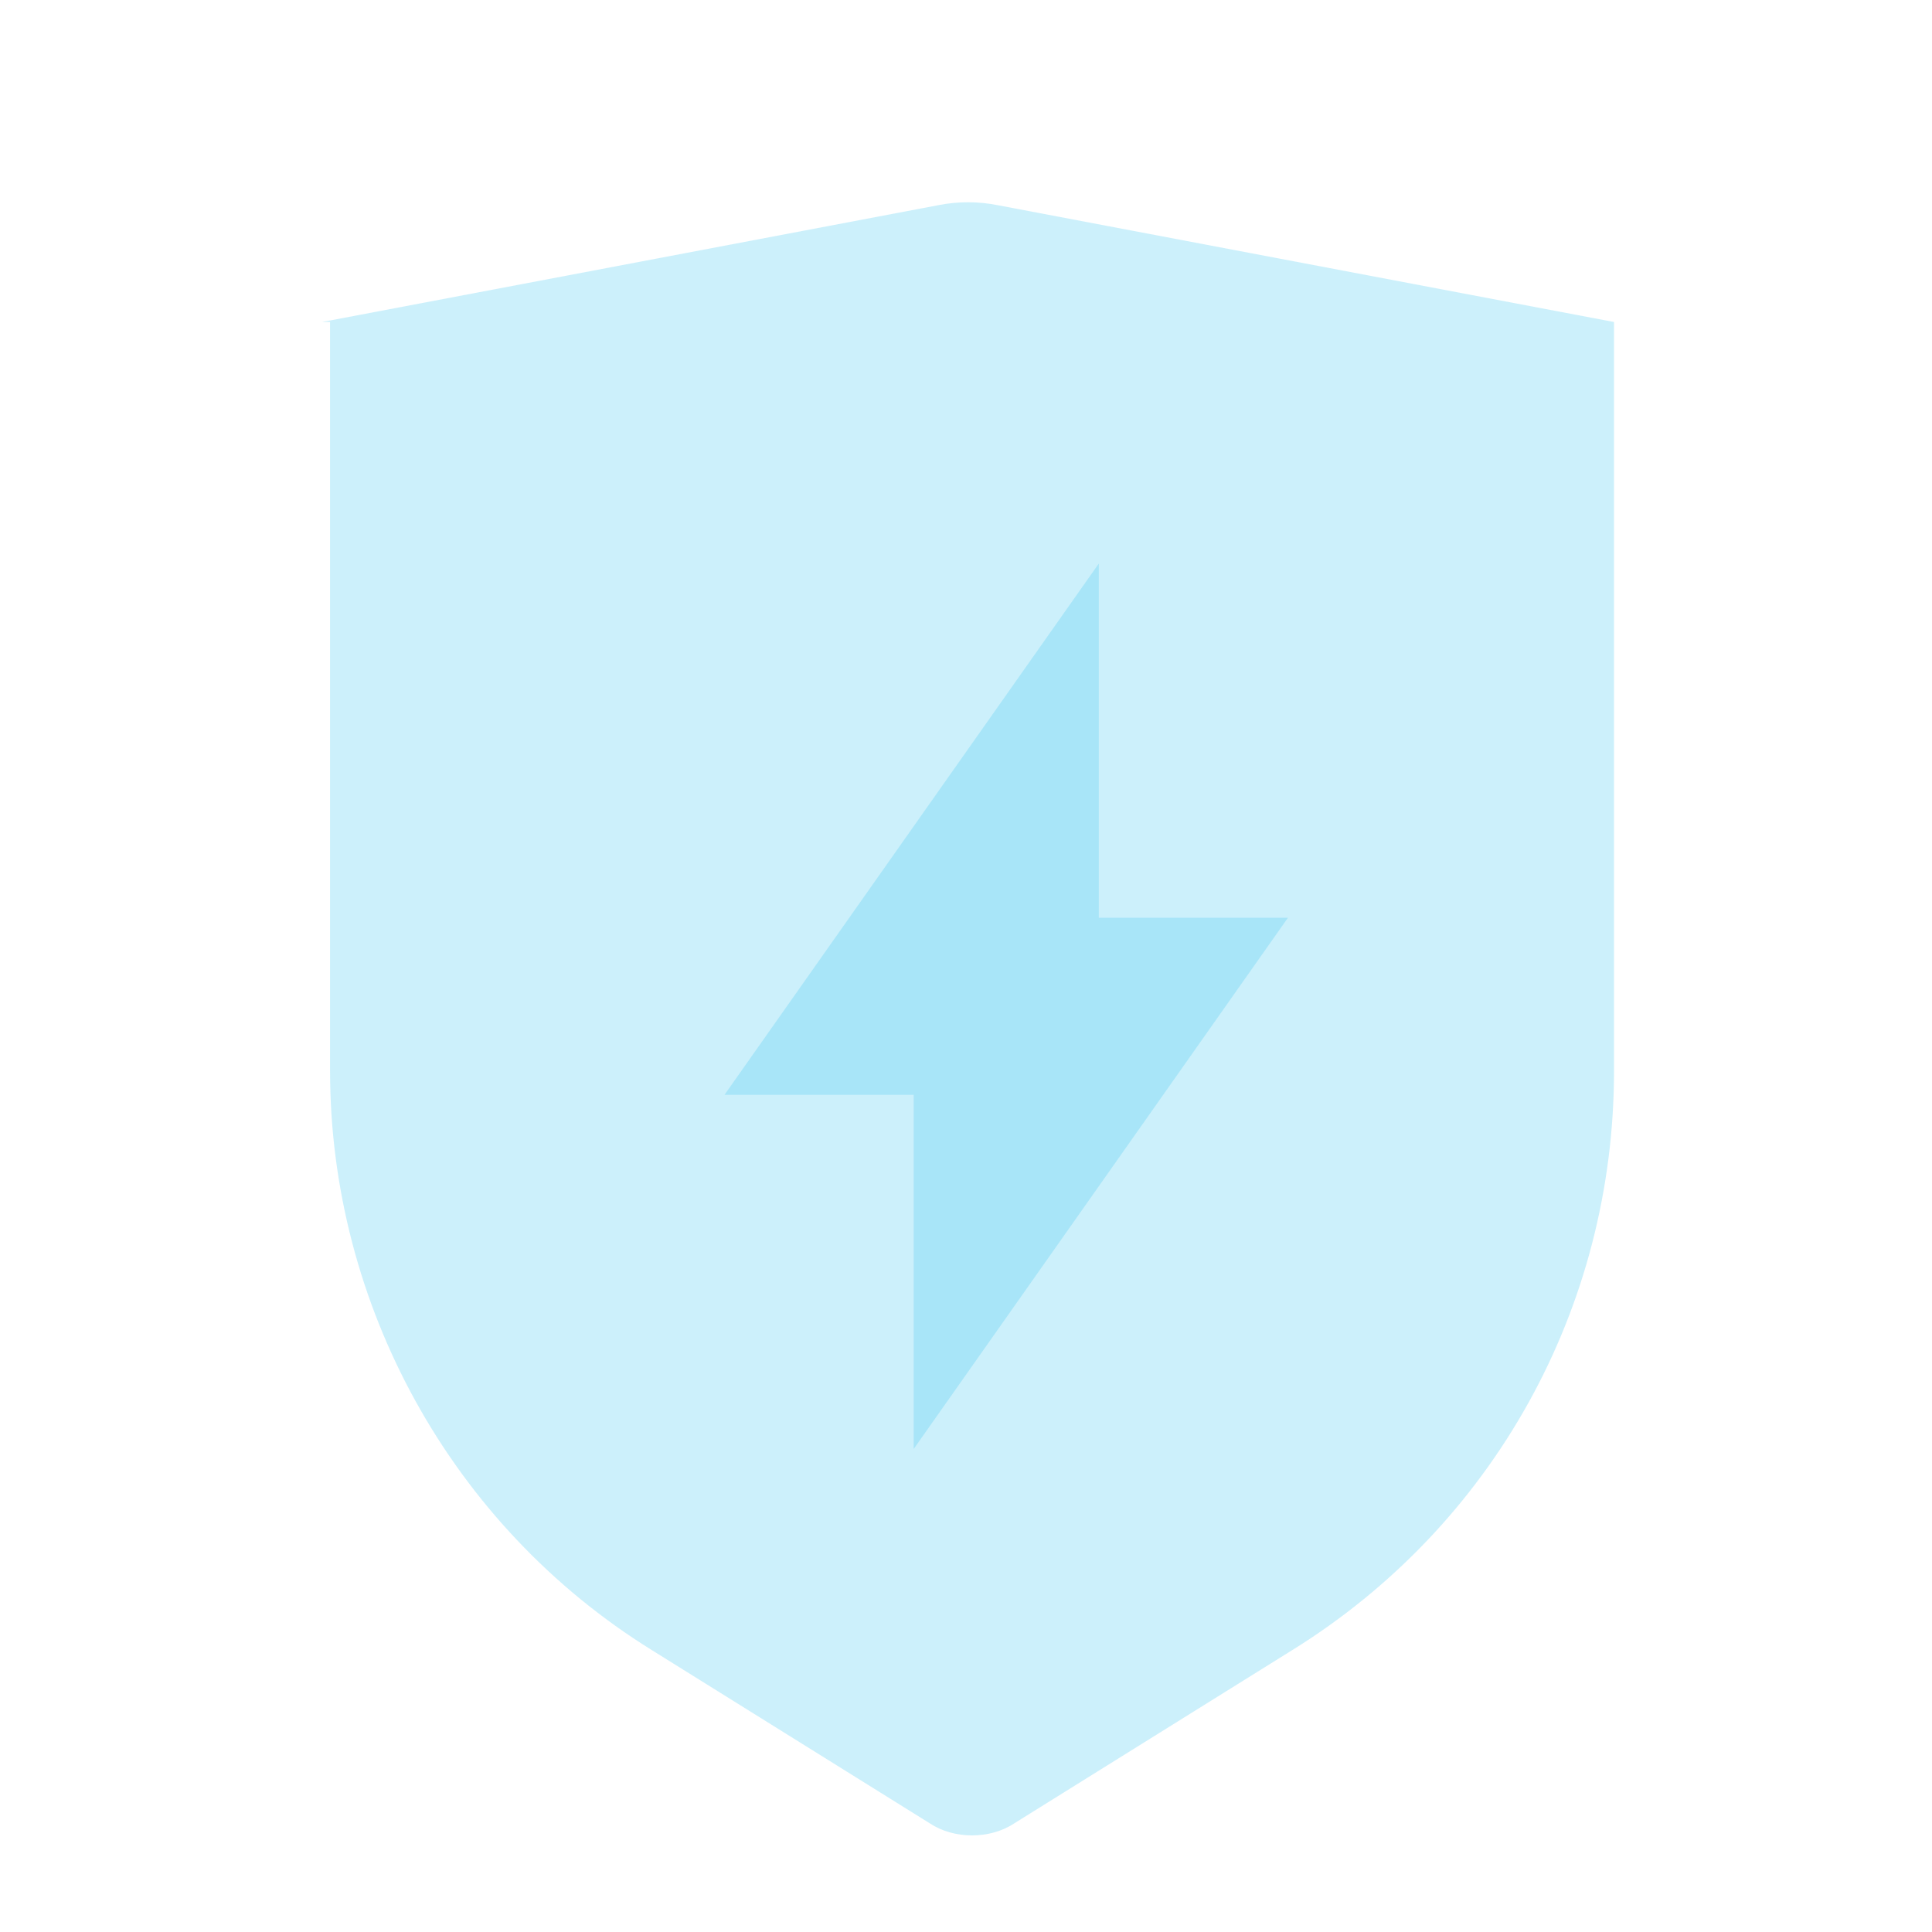 <svg width="48" height="48" viewBox="0 0 48 48" fill="none" xmlns="http://www.w3.org/2000/svg">
<path opacity="0.3" d="M8 8L23.3 5.1C23.8 5 24.3 5 24.8 5.1L40.1 8V26.6C40.1 32.5 37.1 37.9 32.1 41L25.2 45.3C24.6 45.7 23.7 45.7 23.1 45.3L16.2 41C11.2 37.9 8.2 32.4 8.2 26.6V8H8Z" fill="#56CCF2"/>
<path opacity="0.3" d="M22.7 36L32 22.8H27.3V14L18 27.2H22.7V36Z" fill="#56CCF2"/>
</svg>
